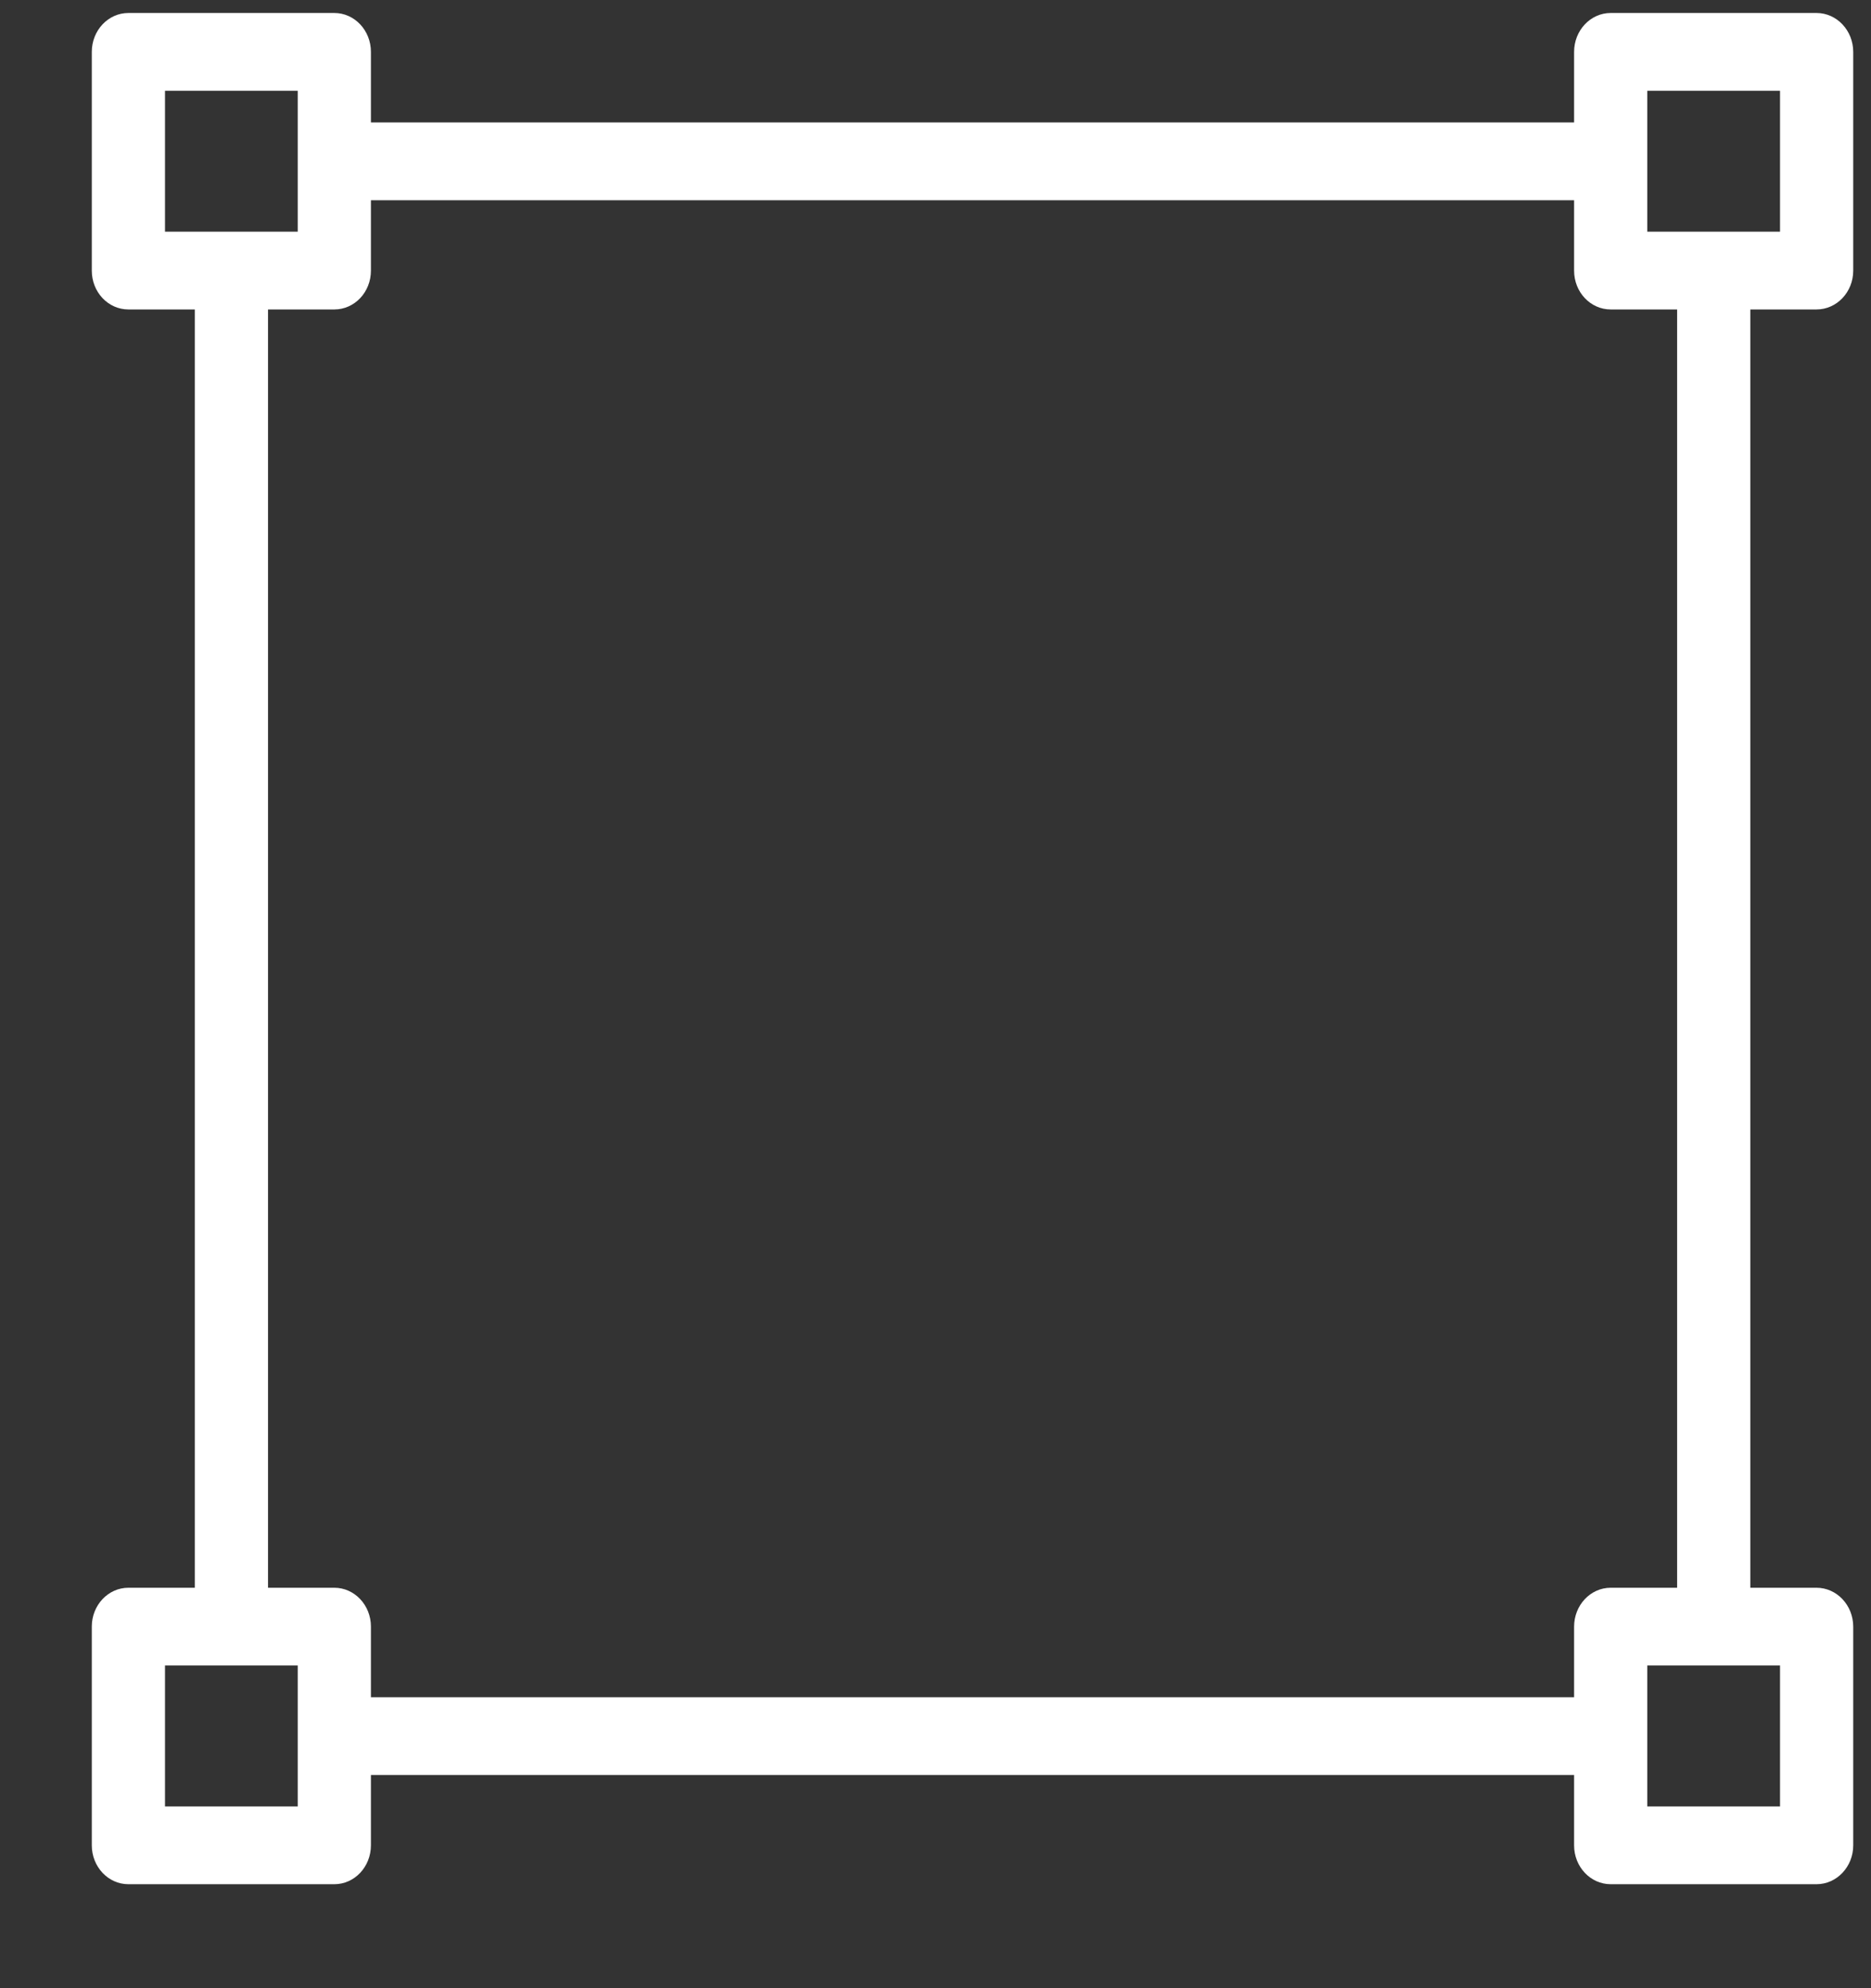 <svg width="16" height="17" viewBox="0 0 16 17" fill="none" xmlns="http://www.w3.org/2000/svg">
<rect x="0" y="0" width="16" height="17" fill="#333333" stroke="none"/>
<g id="Group 3376">
<path id="Vector (Stroke)" fill-rule="evenodd" clip-rule="evenodd" d="M0.785 0.444C0.785 0.26 0.925 0.111 1.098 0.111H2.859C3.032 0.111 3.172 0.26 3.172 0.444V2.314C3.172 2.498 3.032 2.646 2.859 2.646H1.098C0.925 2.646 0.785 2.498 0.785 2.314V0.444ZM1.411 0.776V1.981H2.546V0.776H1.411Z" fill="white"/>
<path id="Vector (Stroke)_2" fill-rule="evenodd" clip-rule="evenodd" d="M13.461 0.444C13.461 0.26 13.601 0.111 13.774 0.111H15.534C15.707 0.111 15.848 0.26 15.848 0.444V2.314C15.848 2.498 15.707 2.646 15.534 2.646H13.774C13.601 2.646 13.461 2.498 13.461 2.314V0.444ZM14.087 0.776V1.981H15.222V0.776H14.087Z" fill="white"/>
<path id="Vector (Stroke)_3" fill-rule="evenodd" clip-rule="evenodd" d="M0.785 13.908C0.785 13.725 0.925 13.576 1.098 13.576H2.859C3.032 13.576 3.172 13.725 3.172 13.908V15.778C3.172 15.962 3.032 16.111 2.859 16.111H1.098C0.925 16.111 0.785 15.962 0.785 15.778V13.908ZM1.411 14.241V15.446H2.546V14.241H1.411Z" fill="white"/>
<path id="Vector (Stroke)_4" fill-rule="evenodd" clip-rule="evenodd" d="M13.461 13.909C13.461 13.725 13.601 13.576 13.774 13.576H15.534C15.707 13.576 15.848 13.725 15.848 13.909V15.779C15.848 15.962 15.707 16.111 15.534 16.111H13.774C13.601 16.111 13.461 15.962 13.461 15.779V13.909ZM14.087 14.241V15.446H15.222V14.241H14.087Z" fill="white"/>
<path id="Vector (Stroke)_5" fill-rule="evenodd" clip-rule="evenodd" d="M2.693 1.38C2.693 1.196 2.833 1.047 3.006 1.047H13.628C13.801 1.047 13.941 1.196 13.941 1.38C13.941 1.563 13.801 1.712 13.628 1.712H3.006C2.833 1.712 2.693 1.563 2.693 1.38ZM1.979 2.138C2.152 2.138 2.292 2.287 2.292 2.47V13.754C2.292 13.937 2.152 14.086 1.979 14.086C1.806 14.086 1.666 13.937 1.666 13.754V2.47C1.666 2.287 1.806 2.138 1.979 2.138ZM14.655 2.138C14.828 2.138 14.968 2.287 14.968 2.47V13.754C14.968 13.937 14.828 14.086 14.655 14.086C14.482 14.086 14.342 13.937 14.342 13.754V2.47C14.342 2.287 14.482 2.138 14.655 2.138ZM2.693 14.845C2.693 14.661 2.833 14.512 3.006 14.512H13.628C13.801 14.512 13.941 14.661 13.941 14.845C13.941 15.028 13.801 15.177 13.628 15.177H3.006C2.833 15.177 2.693 15.028 2.693 14.845Z" fill="white"/>
</g>
</svg>
